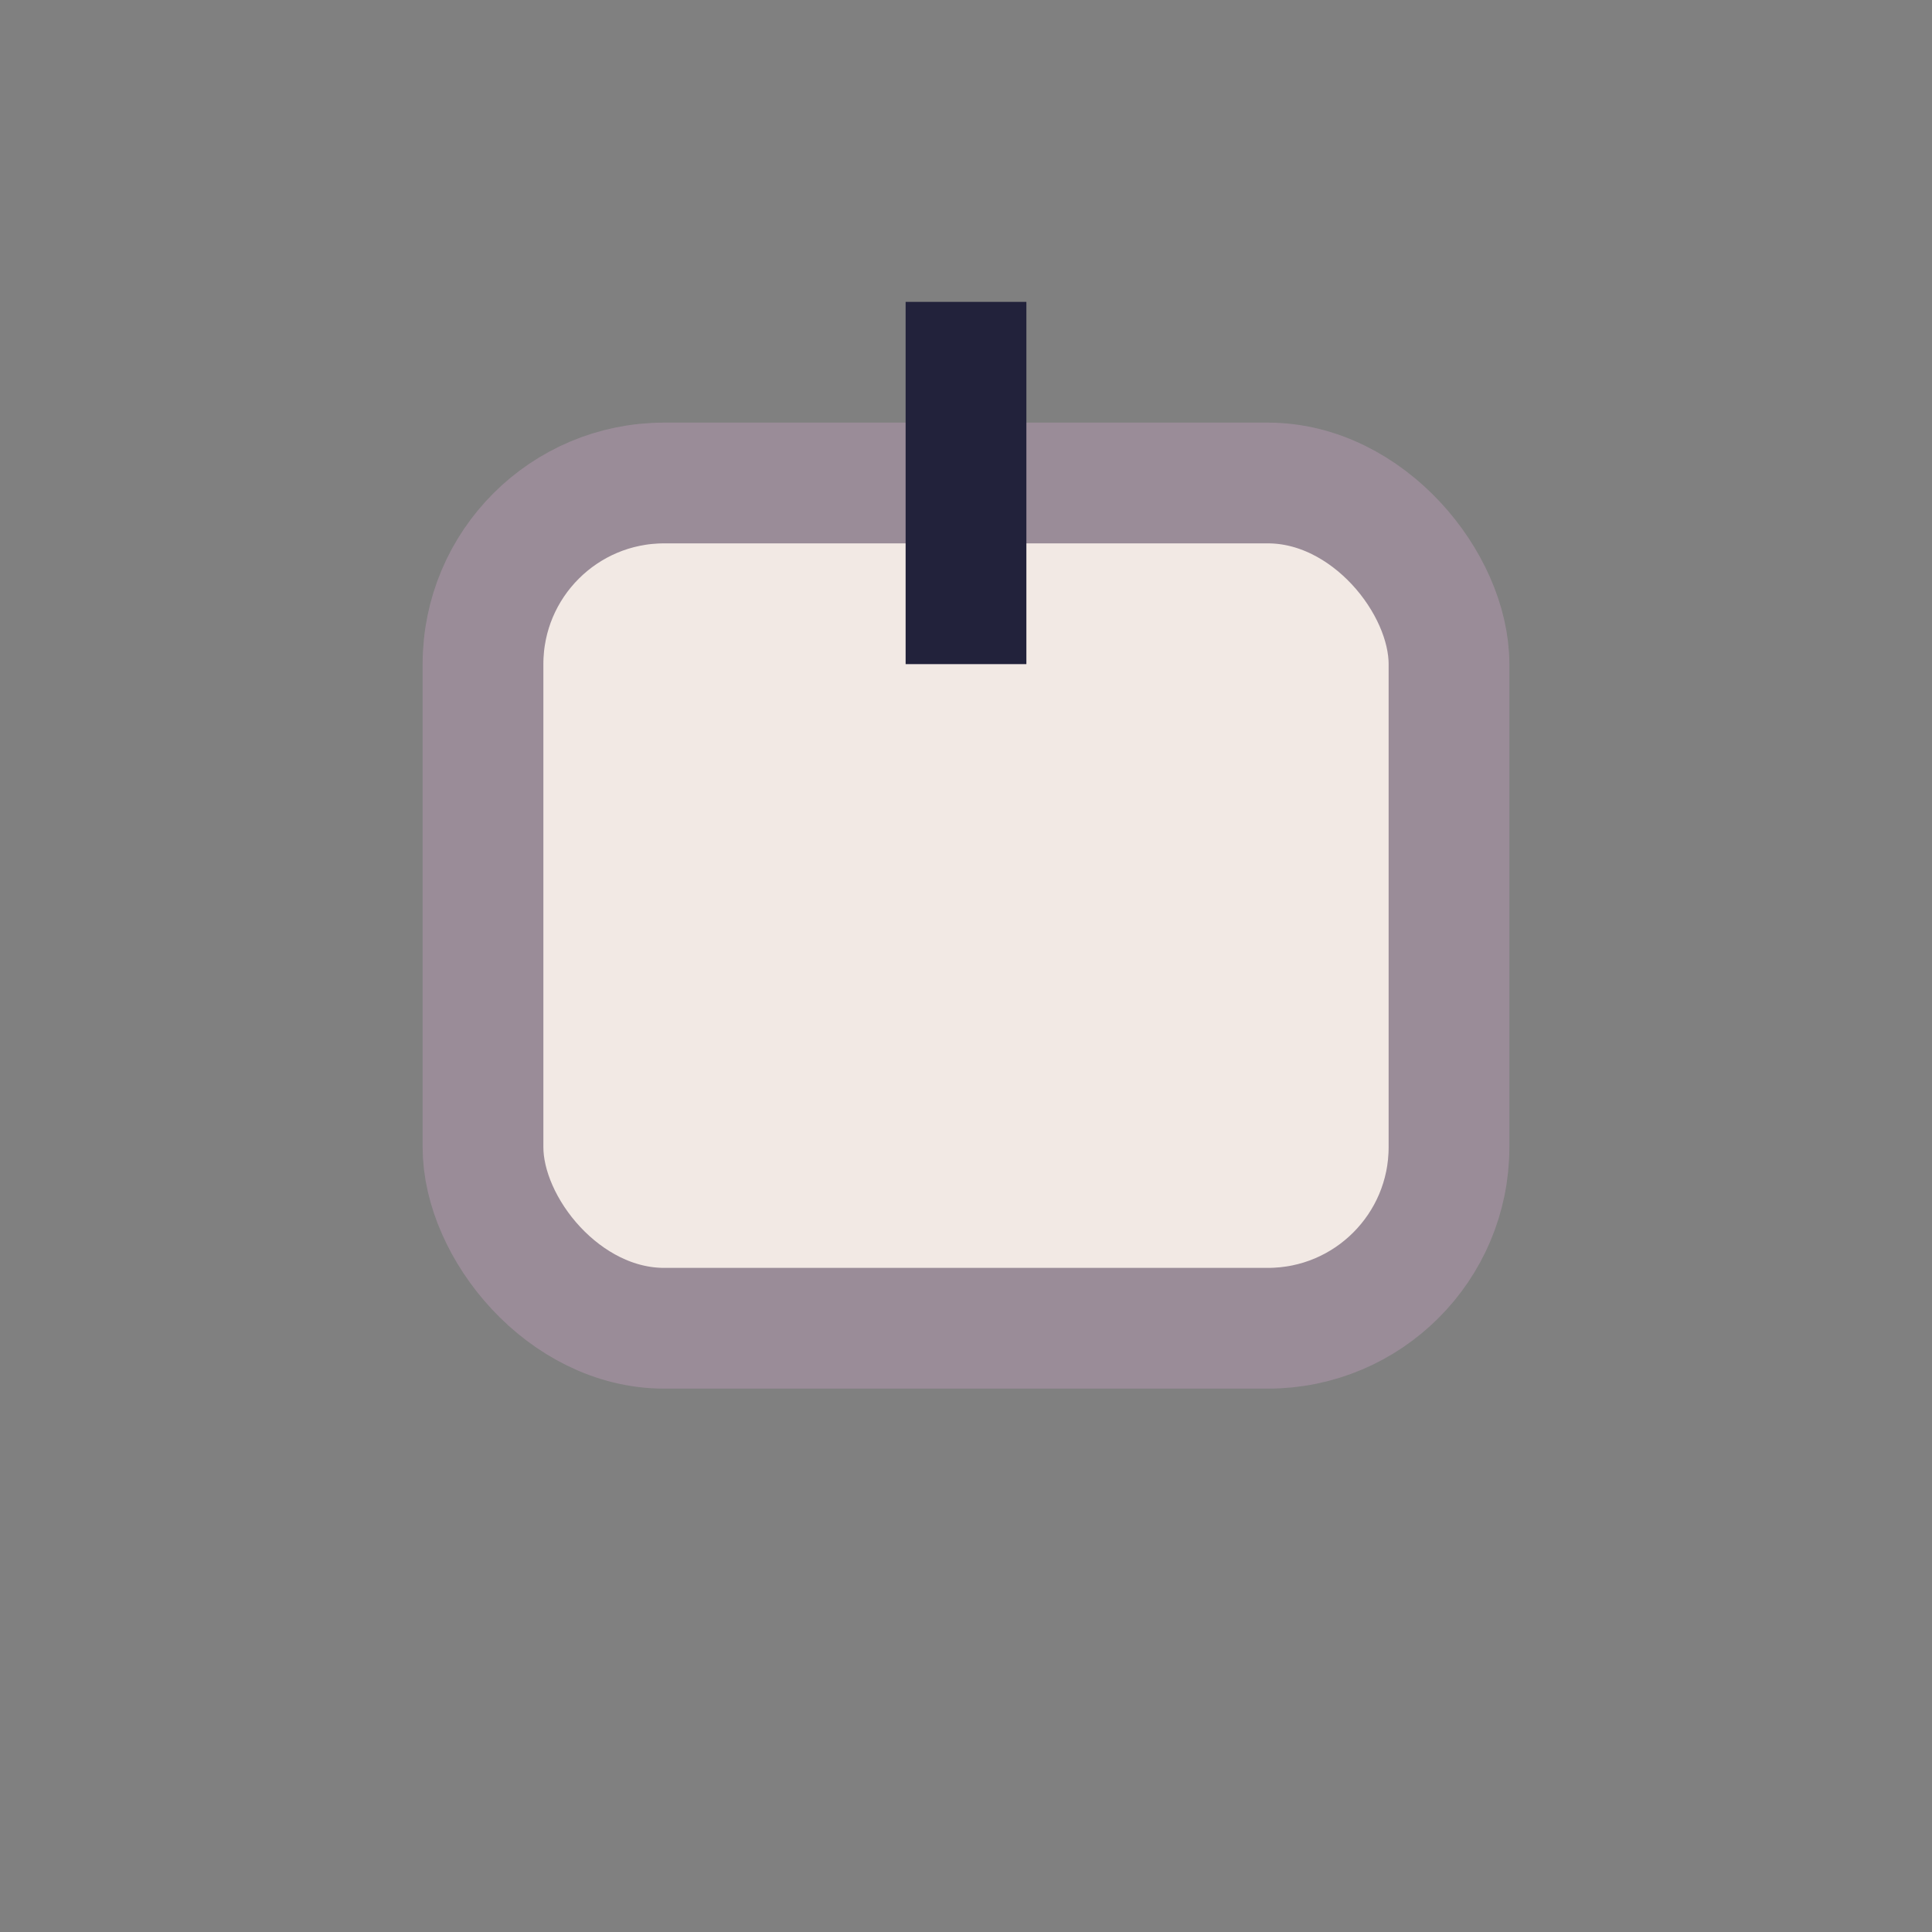 <?xml version="1.0" encoding="UTF-8"?>
<svg xmlns="http://www.w3.org/2000/svg" width="32" height="32" viewBox="0 0 32 32"><rect x="0" y="0" width="32" height="32" fill="#808080" stroke="none"/><rect x="8" y="8" width="16" height="14" rx="3" fill="#F2E9E4" stroke="#9A8C98" stroke-width="2"/><path d="M16 5v6" stroke="#22223B" stroke-width="2"/></svg>